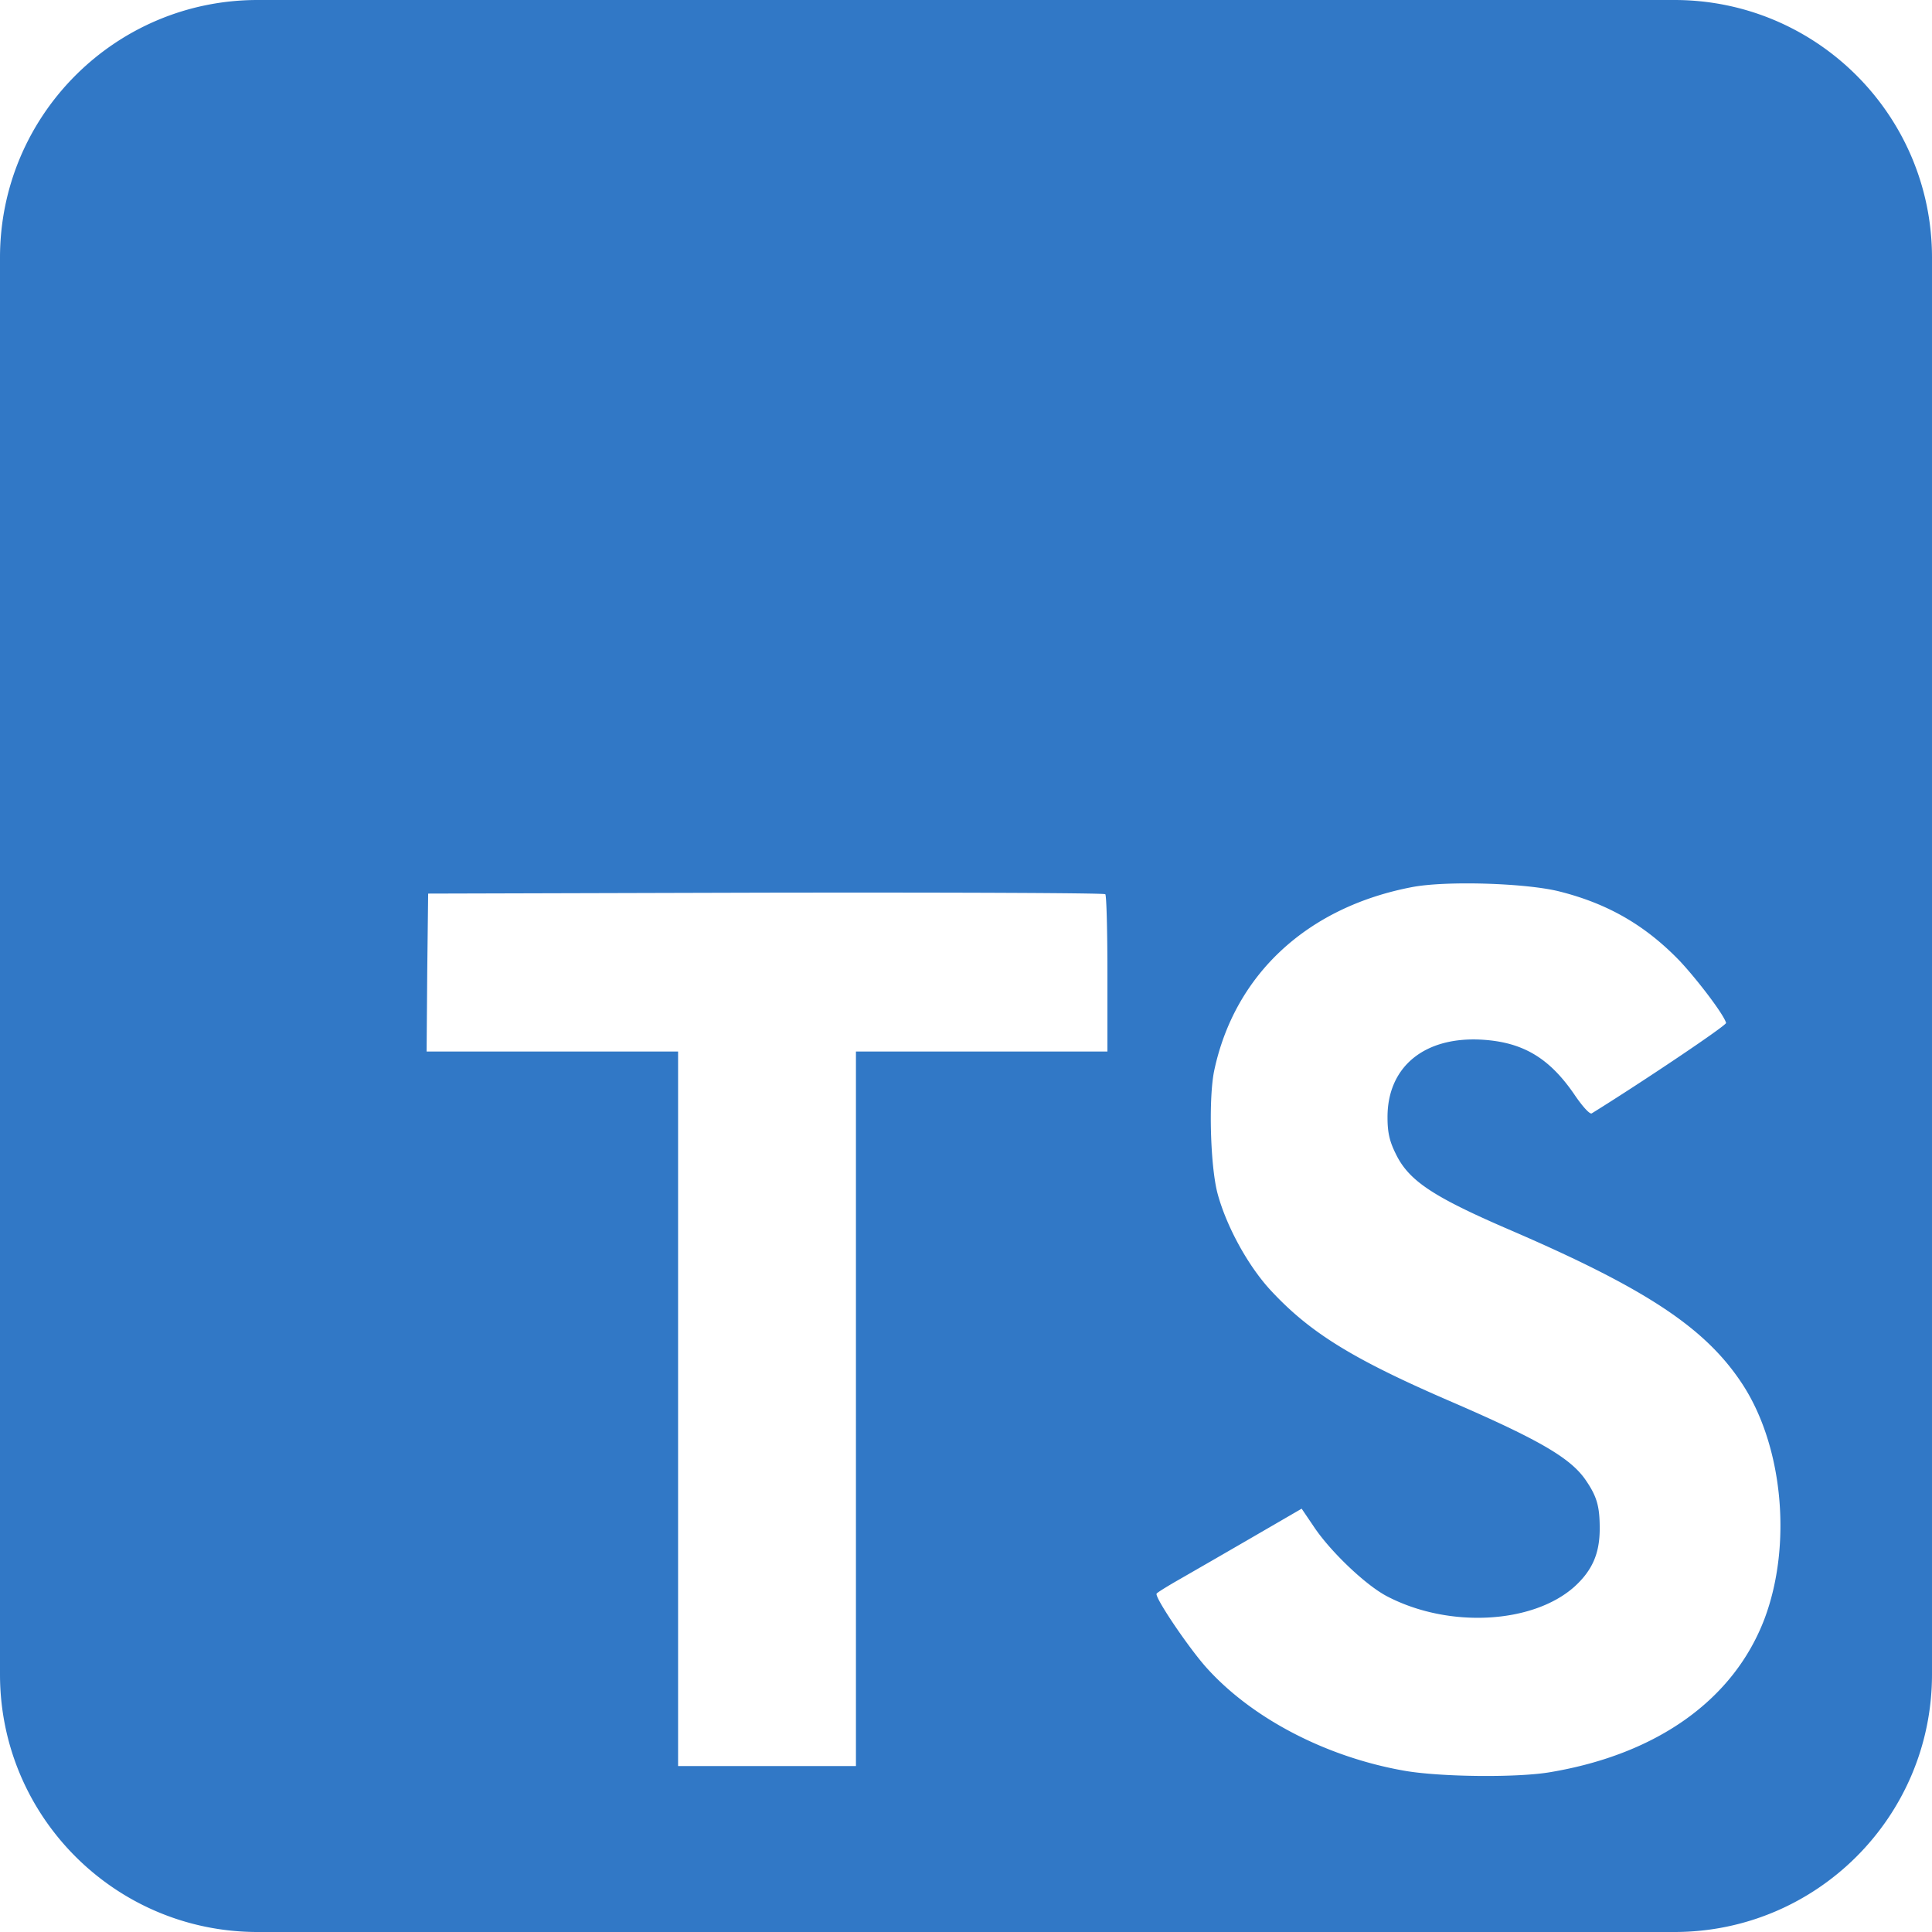<svg width="90" height="90" fill="none" xmlns="http://www.w3.org/2000/svg"><path fill-rule="evenodd" clip-rule="evenodd" d="M0 45v33c0 6.627 5.373 12 12 12h66c6.627 0 12-5.373 12-12V12c0-6.627-5.373-12-12-12H12C5.373 0 0 5.373 0 12v33Zm19.902.298-.029 3.686h11.715V82.27h8.285V48.984h11.715V45.37c0-2-.043-3.672-.1-3.714-.043-.058-7.172-.086-15.815-.072l-15.728.043-.043 3.671Zm58.348-.533c-1.6-1.657-3.343-2.671-5.629-3.243-1.557-.385-5.242-.5-6.828-.2-4.886.929-8.272 4.058-9.229 8.543-.271 1.286-.185 4.472.157 5.743.415 1.529 1.415 3.357 2.472 4.5 1.828 1.972 3.828 3.214 8.471 5.214 4.057 1.758 5.486 2.6 6.186 3.6.543.786.671 1.243.671 2.286 0 1.157-.343 1.943-1.171 2.7-1.943 1.743-5.886 1.957-8.757.443-1-.529-2.657-2.114-3.415-3.271l-.542-.8-2.586 1.5a821.11 821.11 0 0 1-3.343 1.928c-.414.243-.786.472-.828.529-.1.171 1.514 2.557 2.342 3.471 2.115 2.343 5.543 4.129 9.158 4.772 1.657.3 5.314.342 6.857.071 4.985-.843 8.528-3.386 9.957-7.129 1.3-3.442.871-8.071-1.043-10.971-1.714-2.6-4.472-4.429-10.914-7.2-3.5-1.514-4.615-2.257-5.215-3.5-.285-.571-.385-.986-.385-1.686-.015-2.385 1.743-3.814 4.471-3.628 1.857.128 3.072.857 4.229 2.543.385.571.728.942.814.885 2.371-1.471 6.286-4.1 6.257-4.214-.1-.386-1.328-2-2.157-2.886Z" fill="#3178C6"/></svg>